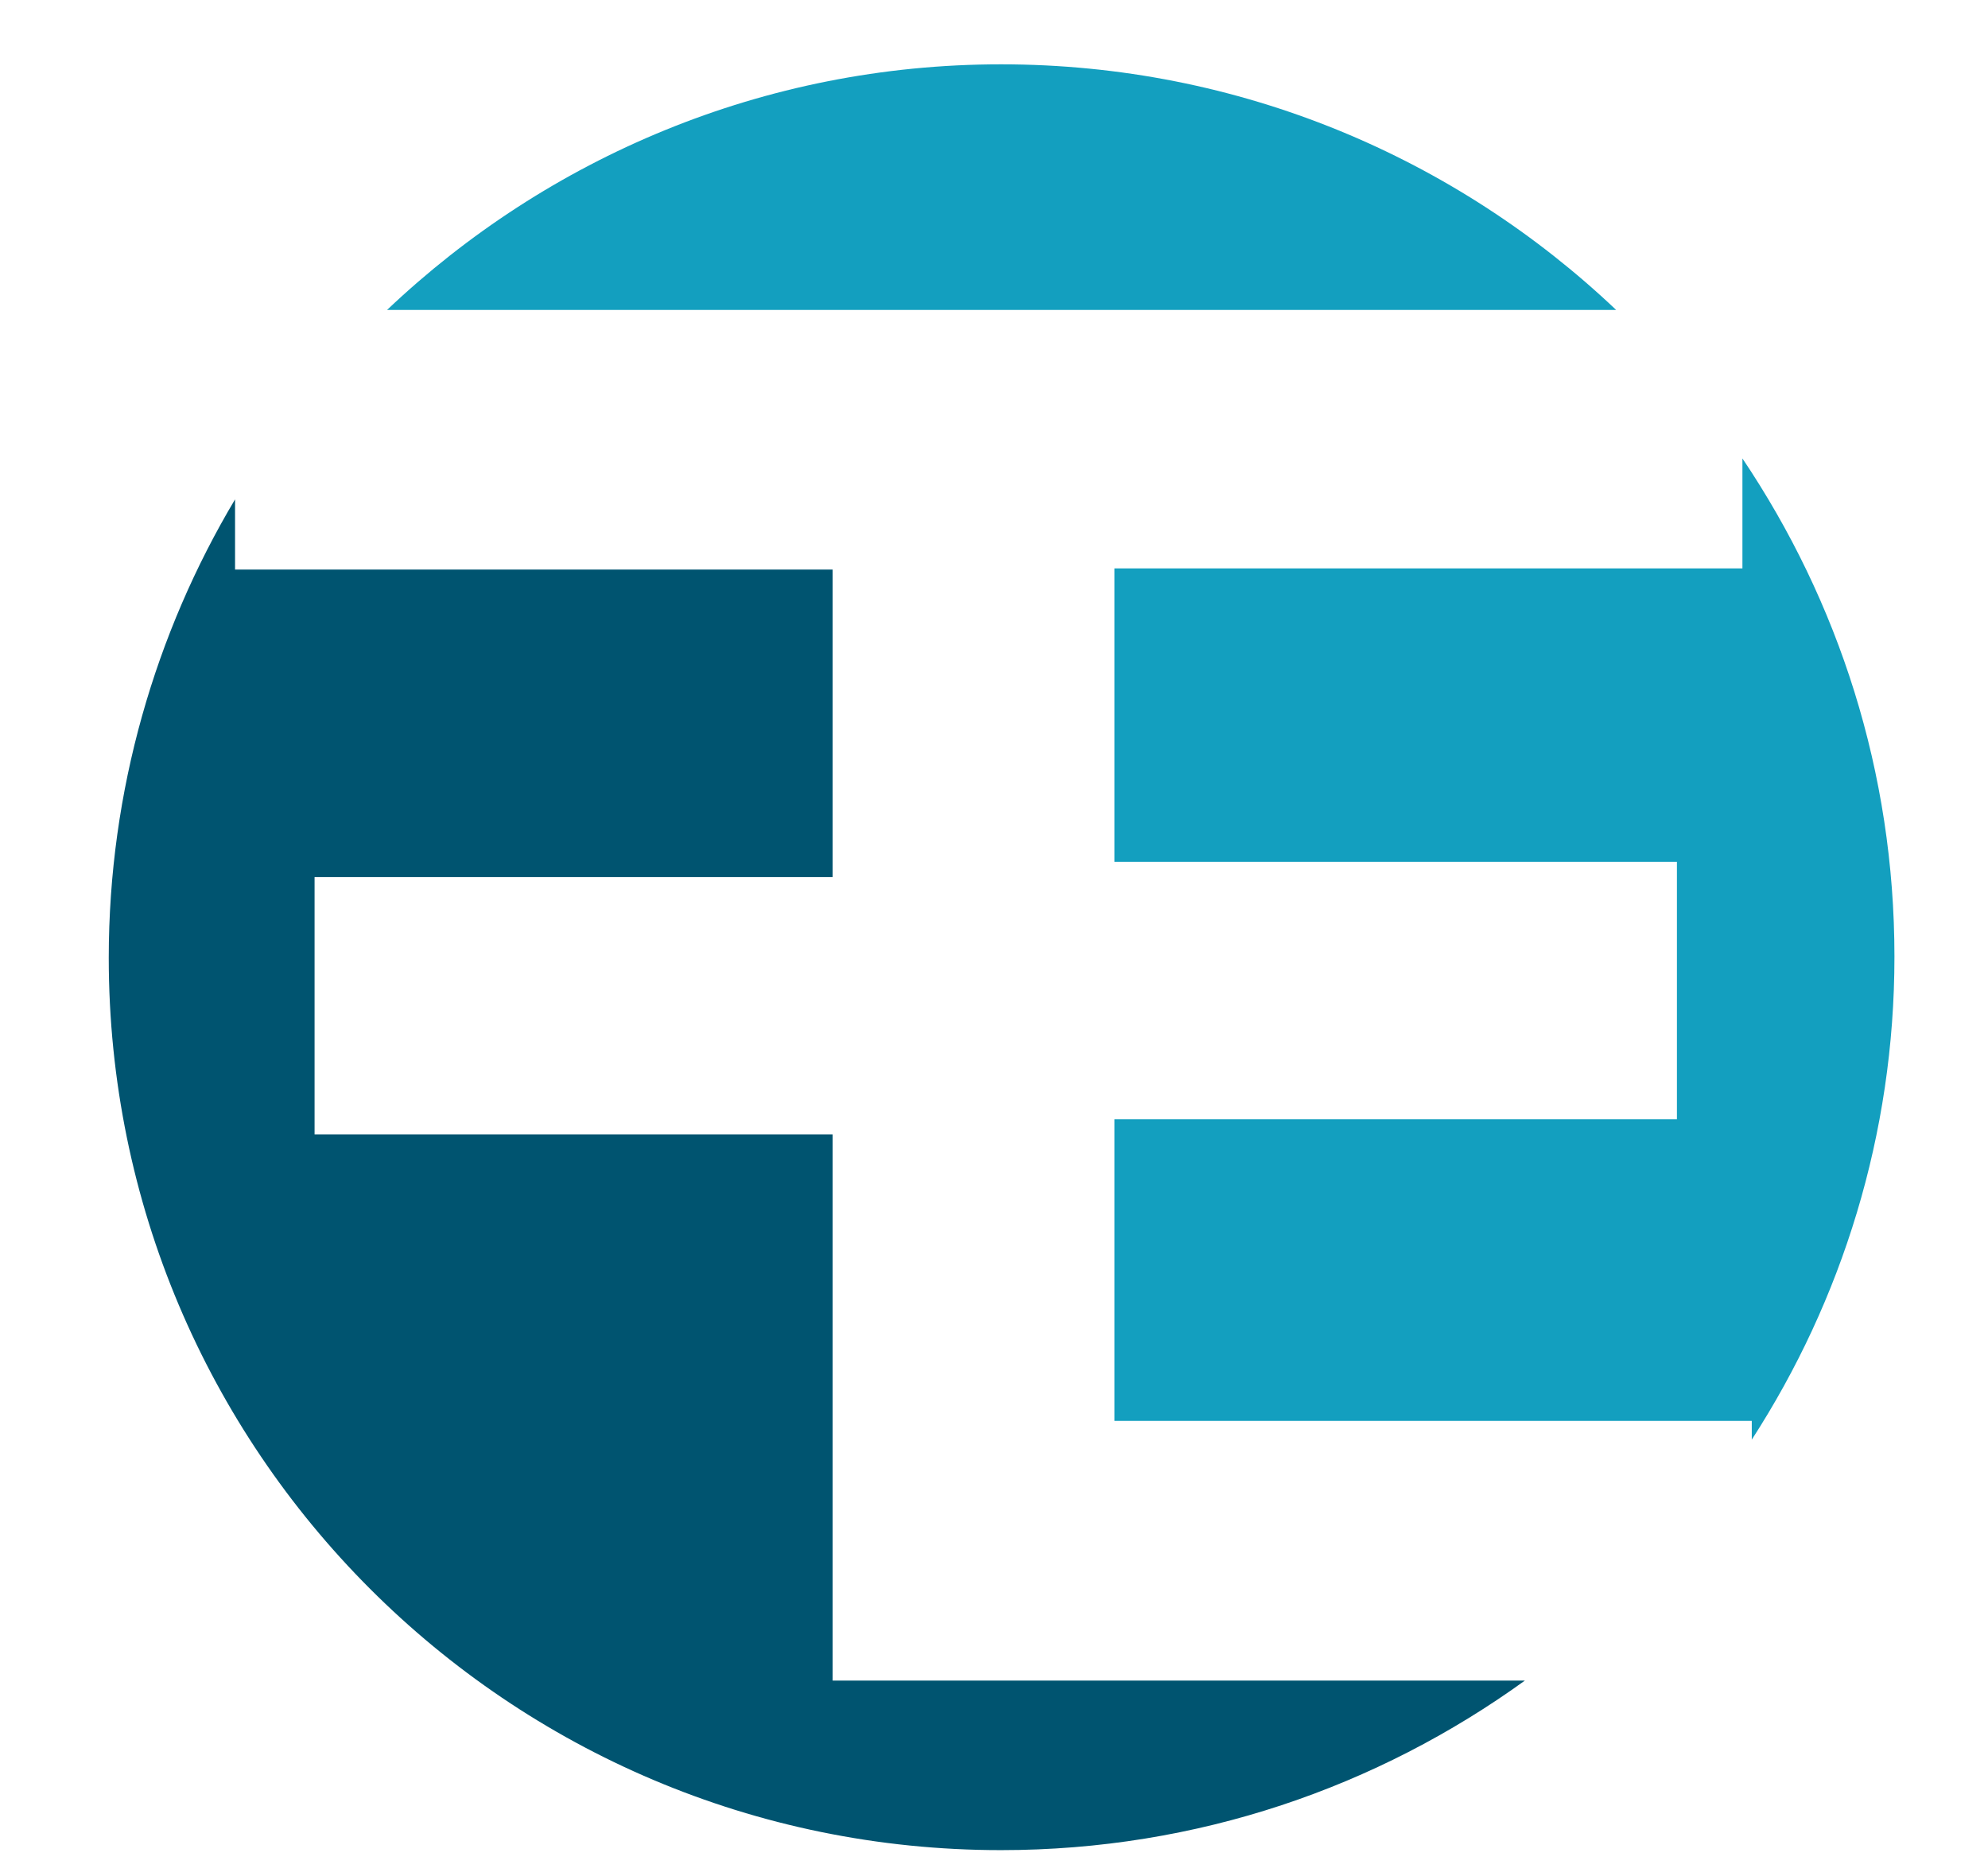 <svg xmlns:svg="http://www.w3.org/2000/svg" xmlns="http://www.w3.org/2000/svg" xmlns:xlink="http://www.w3.org/1999/xlink" id="svg5" x="0px" y="0px" viewBox="0 0 170 160.4" style="enable-background:new 0 0 170 160.4;" xml:space="preserve"><style type="text/css">	.st0{fill-rule:evenodd;clip-rule:evenodd;fill:#139FBF;}	.st1{fill-rule:evenodd;clip-rule:evenodd;fill:#005470;}</style><g id="Layer1000">	<path id="path3" class="st0" d="M149,39.2c8.2,12.2,13,26.8,13,42.6c0,15.2-4.5,29.4-12.2,41.3v-1.6H95.3V95.7h48.1v-22H95.3V48.6  H149V39.2z"></path>	<path id="path4" class="st1" d="M94.7,143.7h35.7c-12.6,9.1-28,14.5-44.8,14.5c-42.2,0-76.3-34.2-76.3-76.3  c0-14.3,4-27.8,10.8-39.2v6h51.1V75H26.9v22h44.3v46.7H94.7L94.7,143.7z"></path>	<path id="path5" class="st0" d="M85.6,5.5c20.4,0,38.9,8,52.6,21H71.9l0,0H33.1C46.8,13.5,65.3,5.5,85.6,5.5z"></path></g></svg>